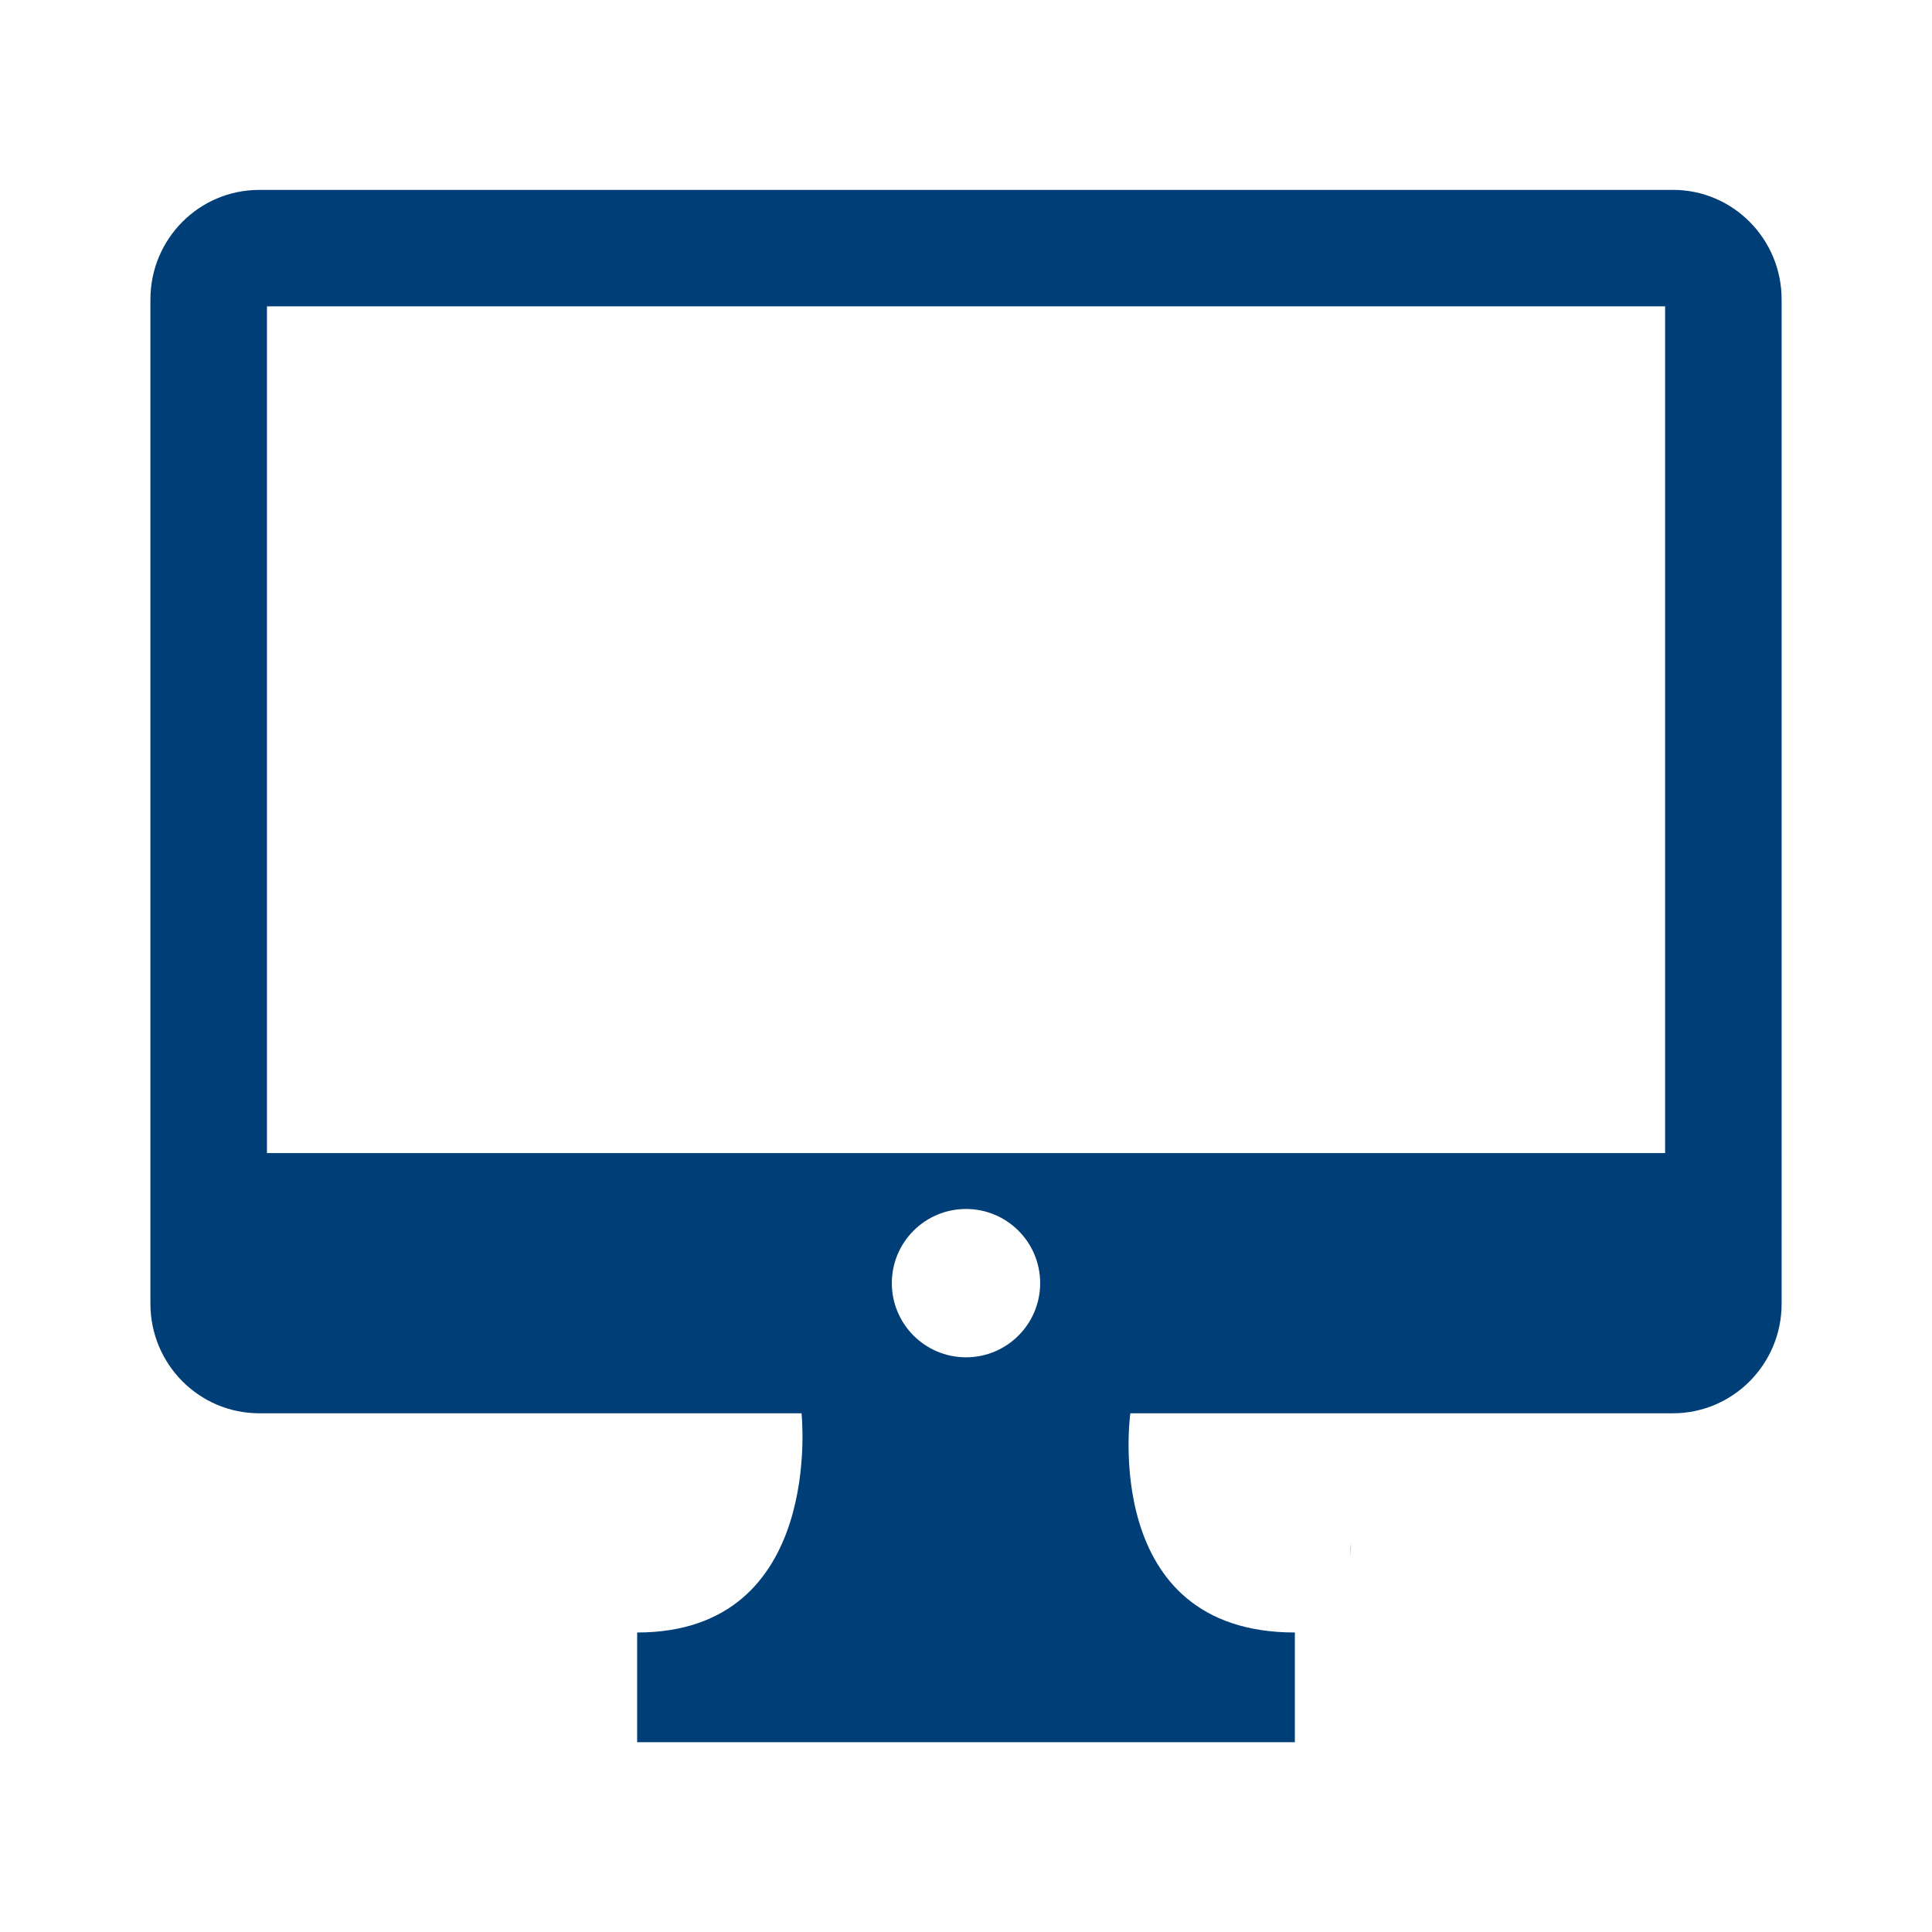 <svg xmlns="http://www.w3.org/2000/svg" id="Iconograf&#xED;a_Planos" viewBox="0 0 453.54 453.54"><defs><style>.cls-1{fill:#003e77;}</style></defs><path class="cls-1" d="m392.72,44.58H60.86c-14.12,0-25.55,11.5-25.55,25.71v235.77c0,14.18,11.43,25.71,25.55,25.71h127.3s5.57,51.46-38.59,51.46v25.75h154.4v-25.75c-45.86,0-38.62-51.46-38.62-51.46h127.37c14.08,0,25.52-11.52,25.52-25.71V70.28c-.01-14.2-11.43-25.71-25.52-25.71Zm-165.95,274.05c-9.61,0-17.41-7.79-17.41-17.41s7.79-17.41,17.41-17.41,17.41,7.79,17.41,17.41-7.79,17.41-17.41,17.41Zm164.12-47.94H62.67V71.91h328.22v198.79Z"></path><path class="cls-1" d="m317.19,362.49c-.17.81-.26,1.64-.25,2.49v.58c0-1.05.1-2.07.25-3.07Z"></path><path class="cls-1" d="m323.83,349.98s0,0,0,0c0,0,0,0,0,0Z"></path></svg>